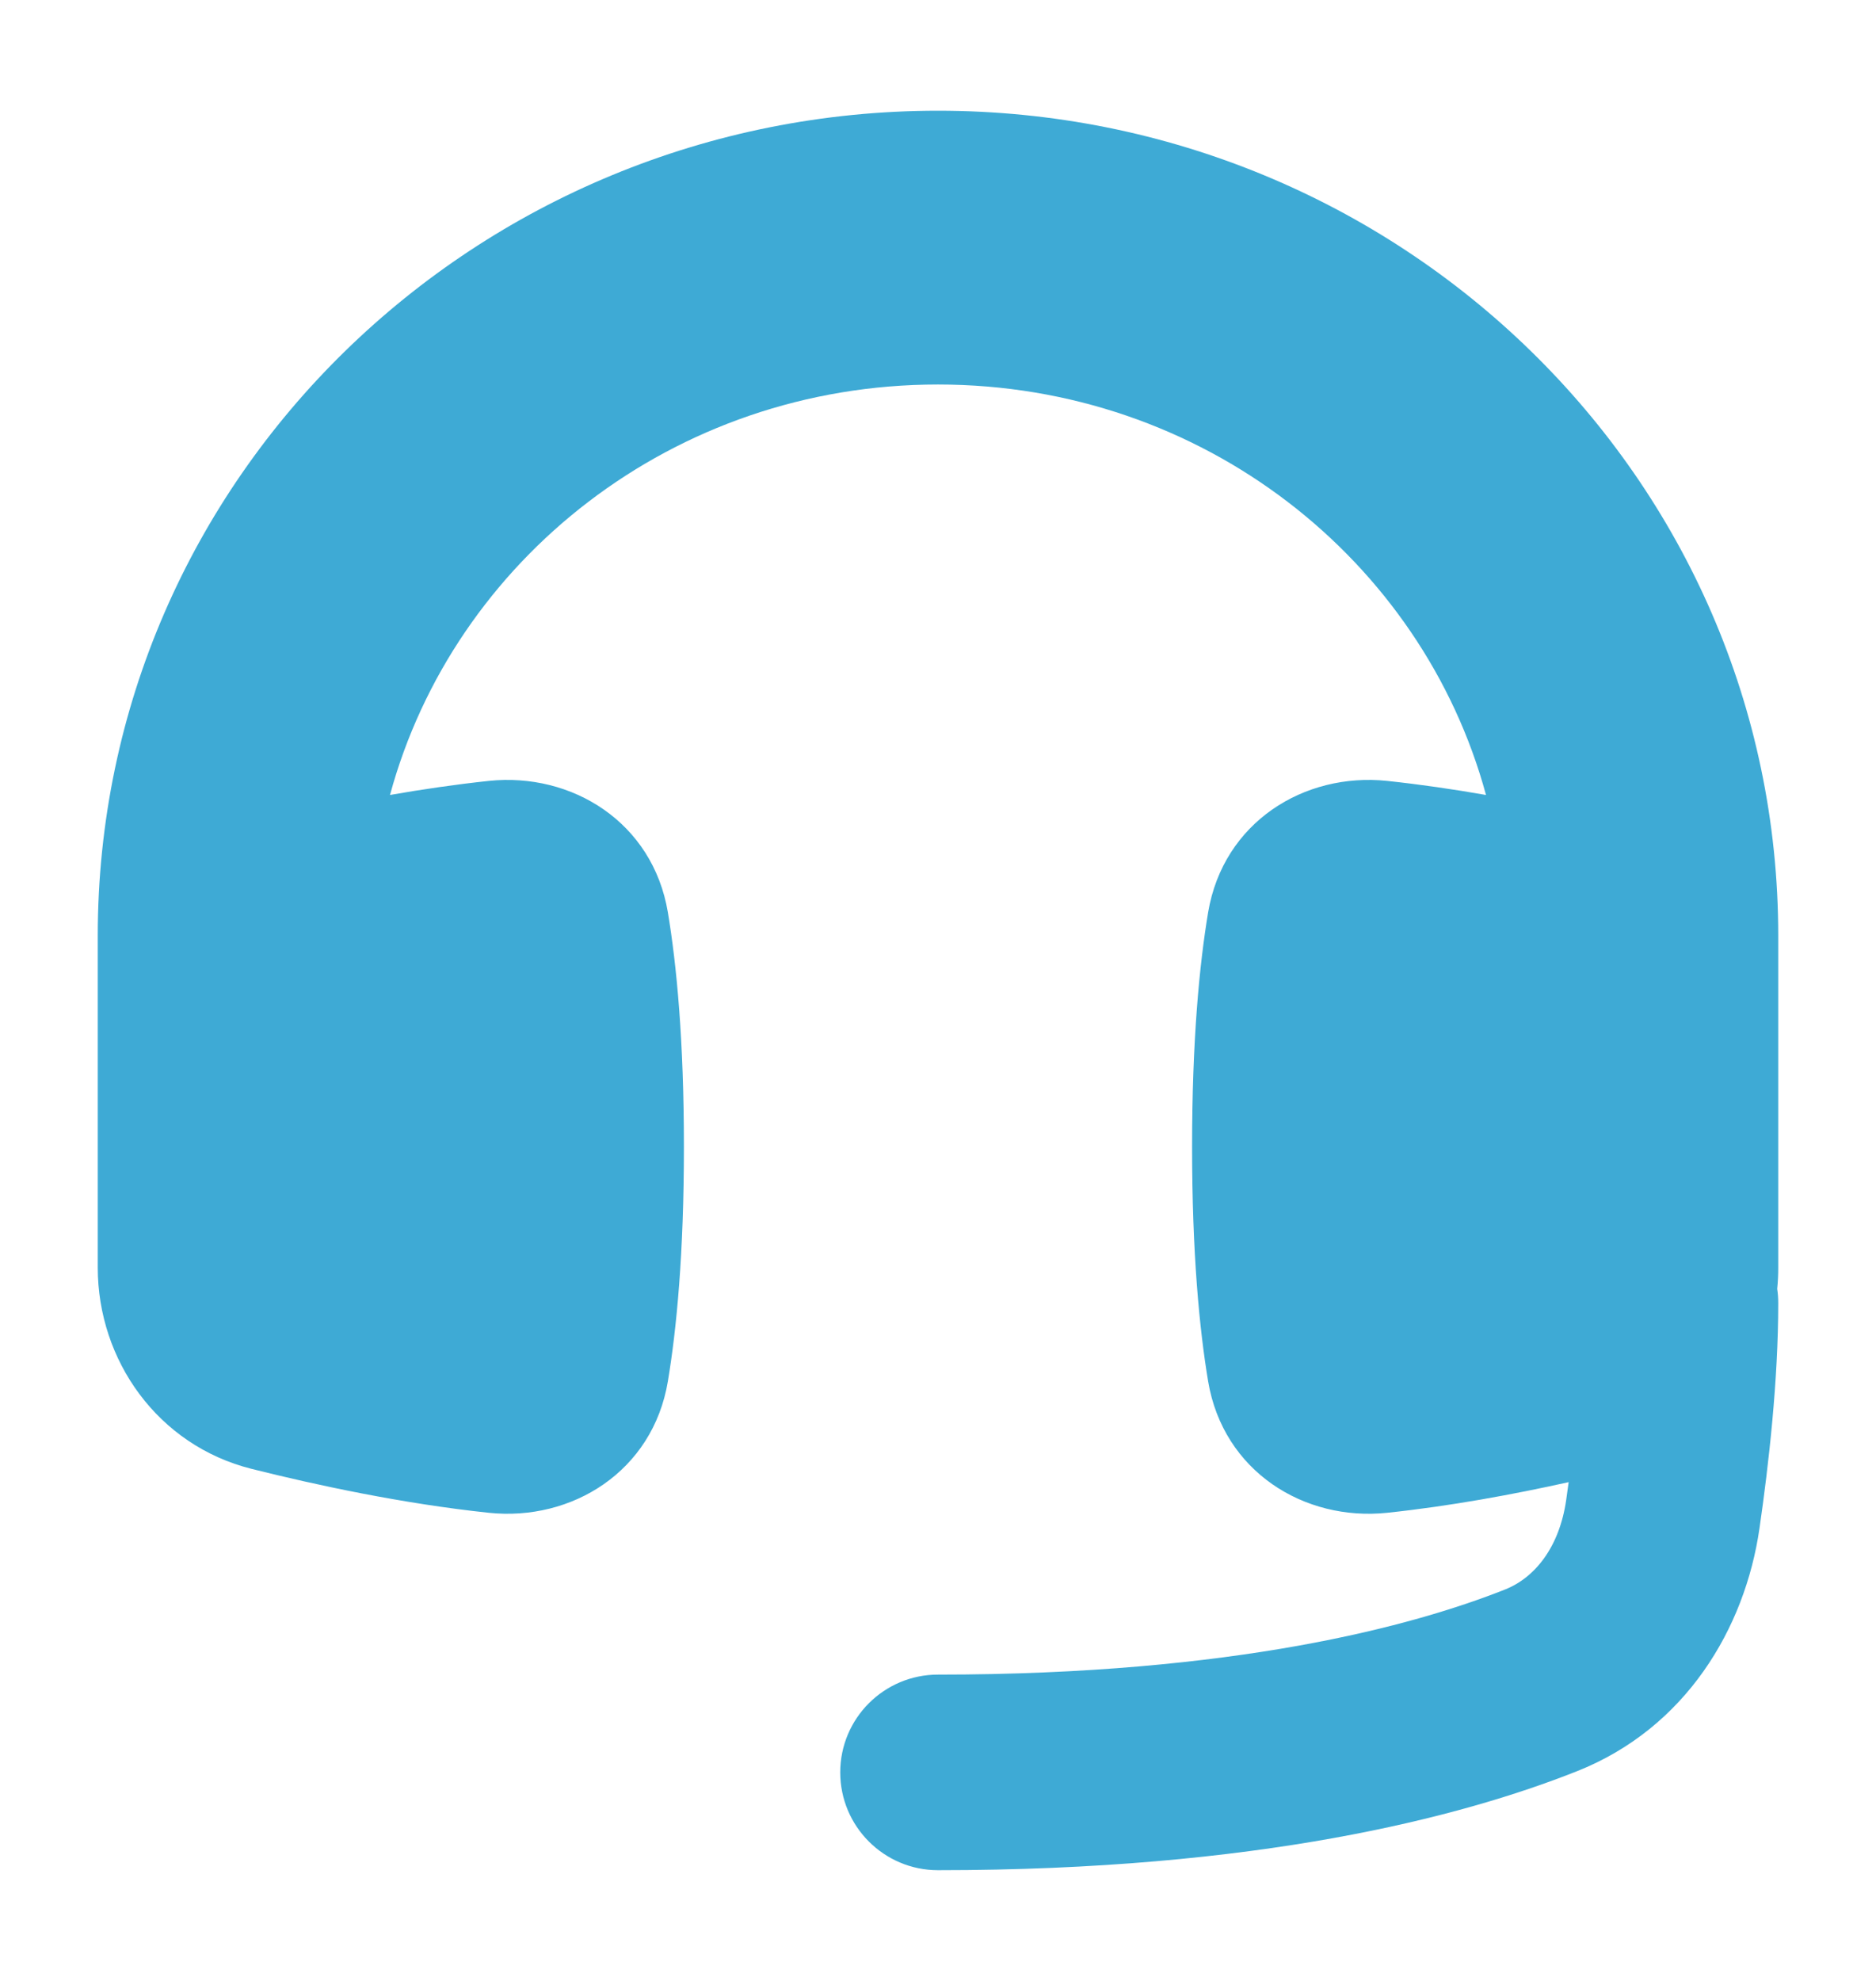 <svg width="18" height="19" viewBox="0 0 18 19" fill="none" xmlns="http://www.w3.org/2000/svg">
<path d="M0.938 8.975C0.938 4.577 4.575 1.062 9 1.062C13.425 1.062 17.062 4.577 17.062 8.975V12.158C17.062 12.227 17.059 12.294 17.052 12.362C17.059 12.407 17.062 12.453 17.062 12.5C17.062 13.239 16.971 14.044 16.882 14.659C16.743 15.621 16.173 16.576 15.13 16.989C14.008 17.434 12.06 17.938 9 17.938C8.482 17.938 8.062 17.518 8.062 17C8.062 16.482 8.482 16.062 9 16.062C11.851 16.062 13.562 15.594 14.44 15.246C14.726 15.133 14.961 14.842 15.027 14.39C15.035 14.333 15.043 14.275 15.051 14.216C14.524 14.333 13.915 14.446 13.309 14.51C12.513 14.593 11.738 14.114 11.592 13.25C11.508 12.747 11.438 12.022 11.438 11C11.438 9.978 11.508 9.253 11.592 8.75C11.738 7.886 12.513 7.407 13.309 7.49C13.629 7.524 13.949 7.571 14.258 7.625C13.647 5.374 11.543 3.688 9 3.688C6.457 3.688 4.353 5.374 3.742 7.625C4.051 7.571 4.371 7.524 4.691 7.49C5.487 7.407 6.263 7.886 6.408 8.75C6.492 9.253 6.562 9.978 6.562 11C6.562 12.022 6.492 12.747 6.408 13.25C6.263 14.114 5.487 14.593 4.691 14.51C3.867 14.423 3.037 14.245 2.415 14.089C1.515 13.864 0.938 13.048 0.938 12.158V8.975Z" fill="#3EAAD5"/>
</svg>
